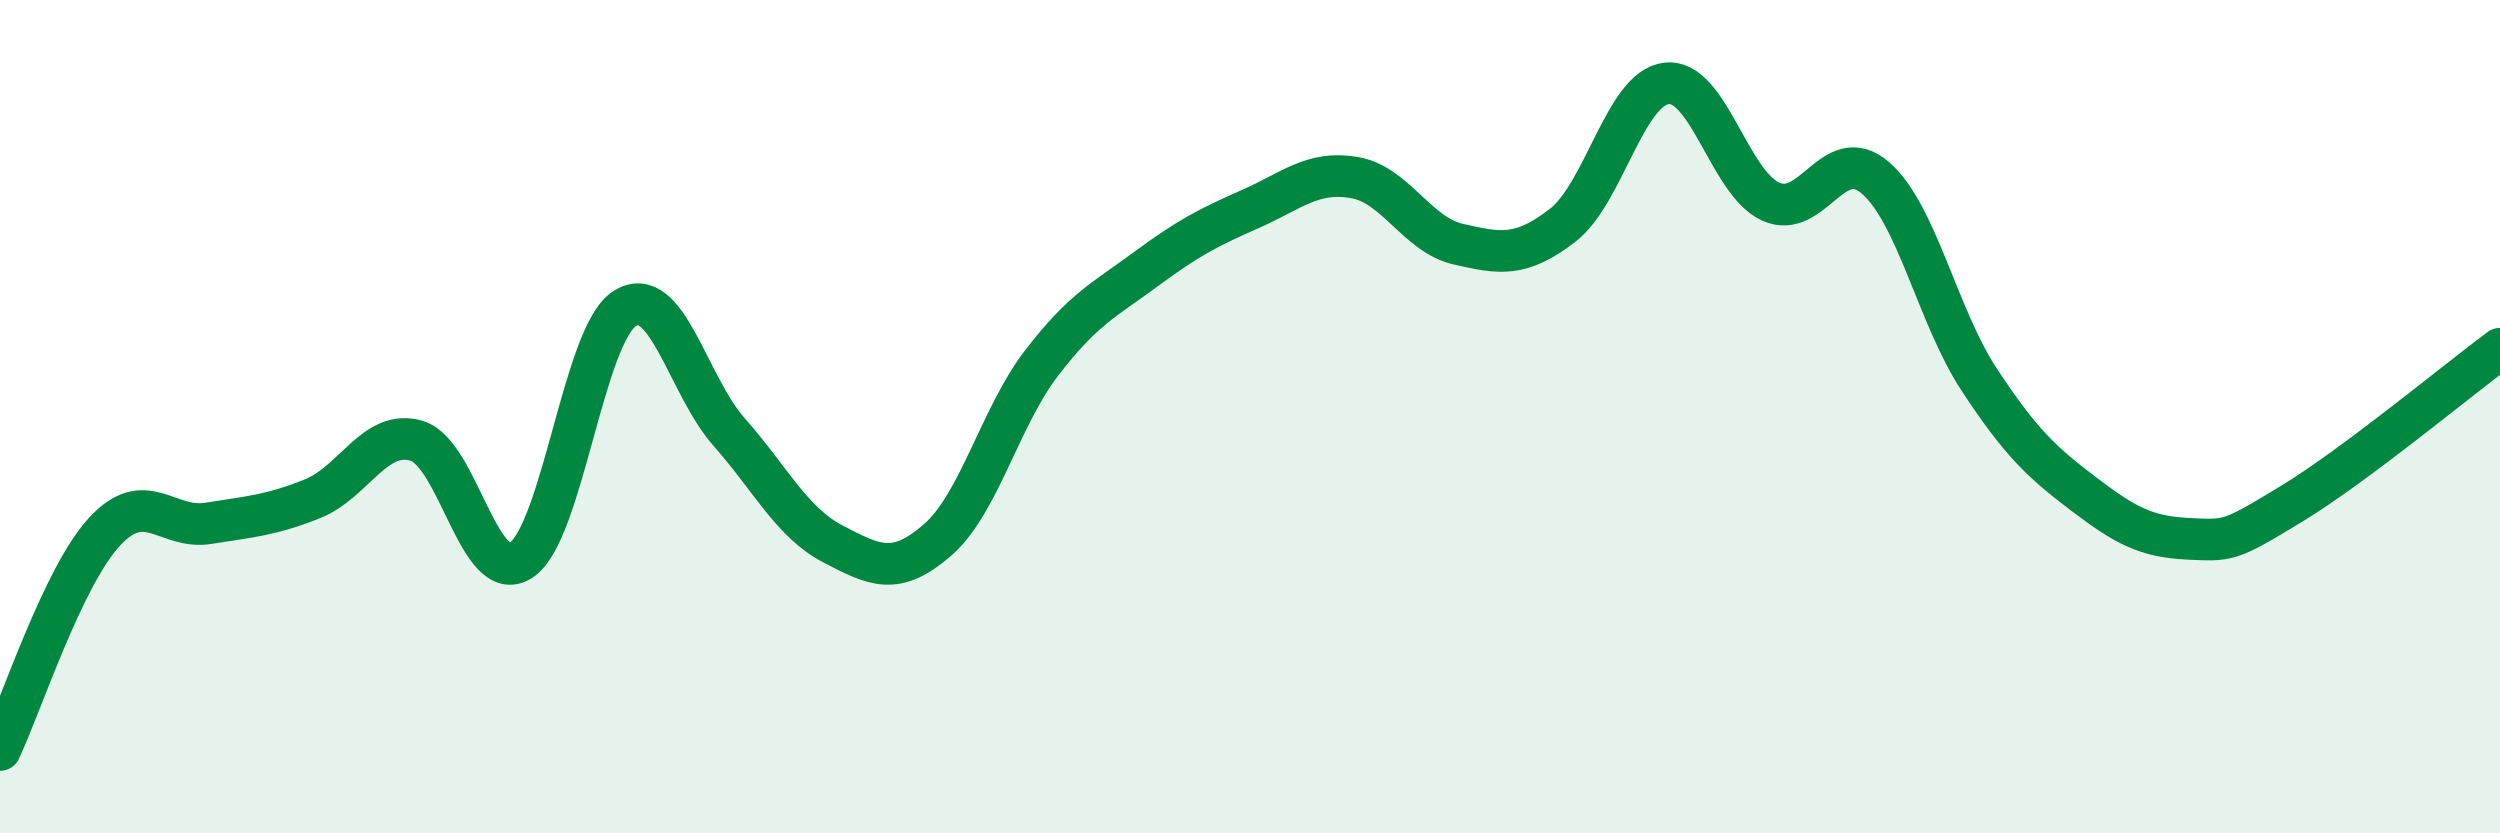 
    <svg width="60" height="20" viewBox="0 0 60 20" xmlns="http://www.w3.org/2000/svg">
      <path
        d="M 0,18 C 0.5,16.95 1.5,13.86 2.5,12.77 C 3.5,11.68 4,12.72 5,12.56 C 6,12.4 6.5,12.37 7.5,11.97 C 8.5,11.57 9,10.28 10,10.58 C 11,10.88 11.5,14.09 12.5,13.45 C 13.5,12.81 14,8.02 15,7.4 C 16,6.78 16.5,9.24 17.5,10.37 C 18.5,11.5 19,12.54 20,13.06 C 21,13.58 21.5,13.83 22.5,12.96 C 23.5,12.09 24,10.01 25,8.71 C 26,7.41 26.5,7.2 27.5,6.46 C 28.5,5.72 29,5.46 30,5.02 C 31,4.58 31.5,4.09 32.5,4.26 C 33.5,4.43 34,5.63 35,5.86 C 36,6.09 36.5,6.18 37.5,5.41 C 38.5,4.64 39,2.11 40,2 C 41,1.89 41.5,4.39 42.5,4.84 C 43.5,5.29 44,3.41 45,4.26 C 46,5.11 46.5,7.59 47.5,9.11 C 48.5,10.63 49,11.09 50,11.85 C 51,12.61 51.5,12.88 52.5,12.93 C 53.5,12.98 53.5,13 55,12.09 C 56.5,11.18 59,9.11 60,8.37L60 20L0 20Z"
        fill="#008740"
        opacity="0.1"
        stroke-linecap="round"
        stroke-linejoin="round"
      />
      <path
        d="M 0,18 C 0.5,16.95 1.5,13.86 2.5,12.77 C 3.5,11.68 4,12.72 5,12.56 C 6,12.4 6.5,12.37 7.5,11.97 C 8.5,11.57 9,10.28 10,10.58 C 11,10.88 11.5,14.09 12.5,13.45 C 13.5,12.81 14,8.02 15,7.4 C 16,6.78 16.5,9.24 17.5,10.37 C 18.5,11.5 19,12.54 20,13.06 C 21,13.58 21.5,13.83 22.5,12.96 C 23.5,12.09 24,10.01 25,8.71 C 26,7.41 26.5,7.2 27.5,6.46 C 28.5,5.72 29,5.46 30,5.02 C 31,4.58 31.5,4.09 32.5,4.26 C 33.5,4.43 34,5.63 35,5.86 C 36,6.09 36.5,6.18 37.5,5.41 C 38.5,4.64 39,2.11 40,2 C 41,1.89 41.5,4.39 42.5,4.84 C 43.5,5.29 44,3.41 45,4.26 C 46,5.11 46.5,7.59 47.5,9.11 C 48.5,10.63 49,11.09 50,11.85 C 51,12.61 51.5,12.88 52.5,12.93 C 53.5,12.98 53.5,13 55,12.09 C 56.5,11.18 59,9.11 60,8.37"
        stroke="#008740"
        stroke-width="1"
        fill="none"
        stroke-linecap="round"
        stroke-linejoin="round"
      />
    </svg>
  
